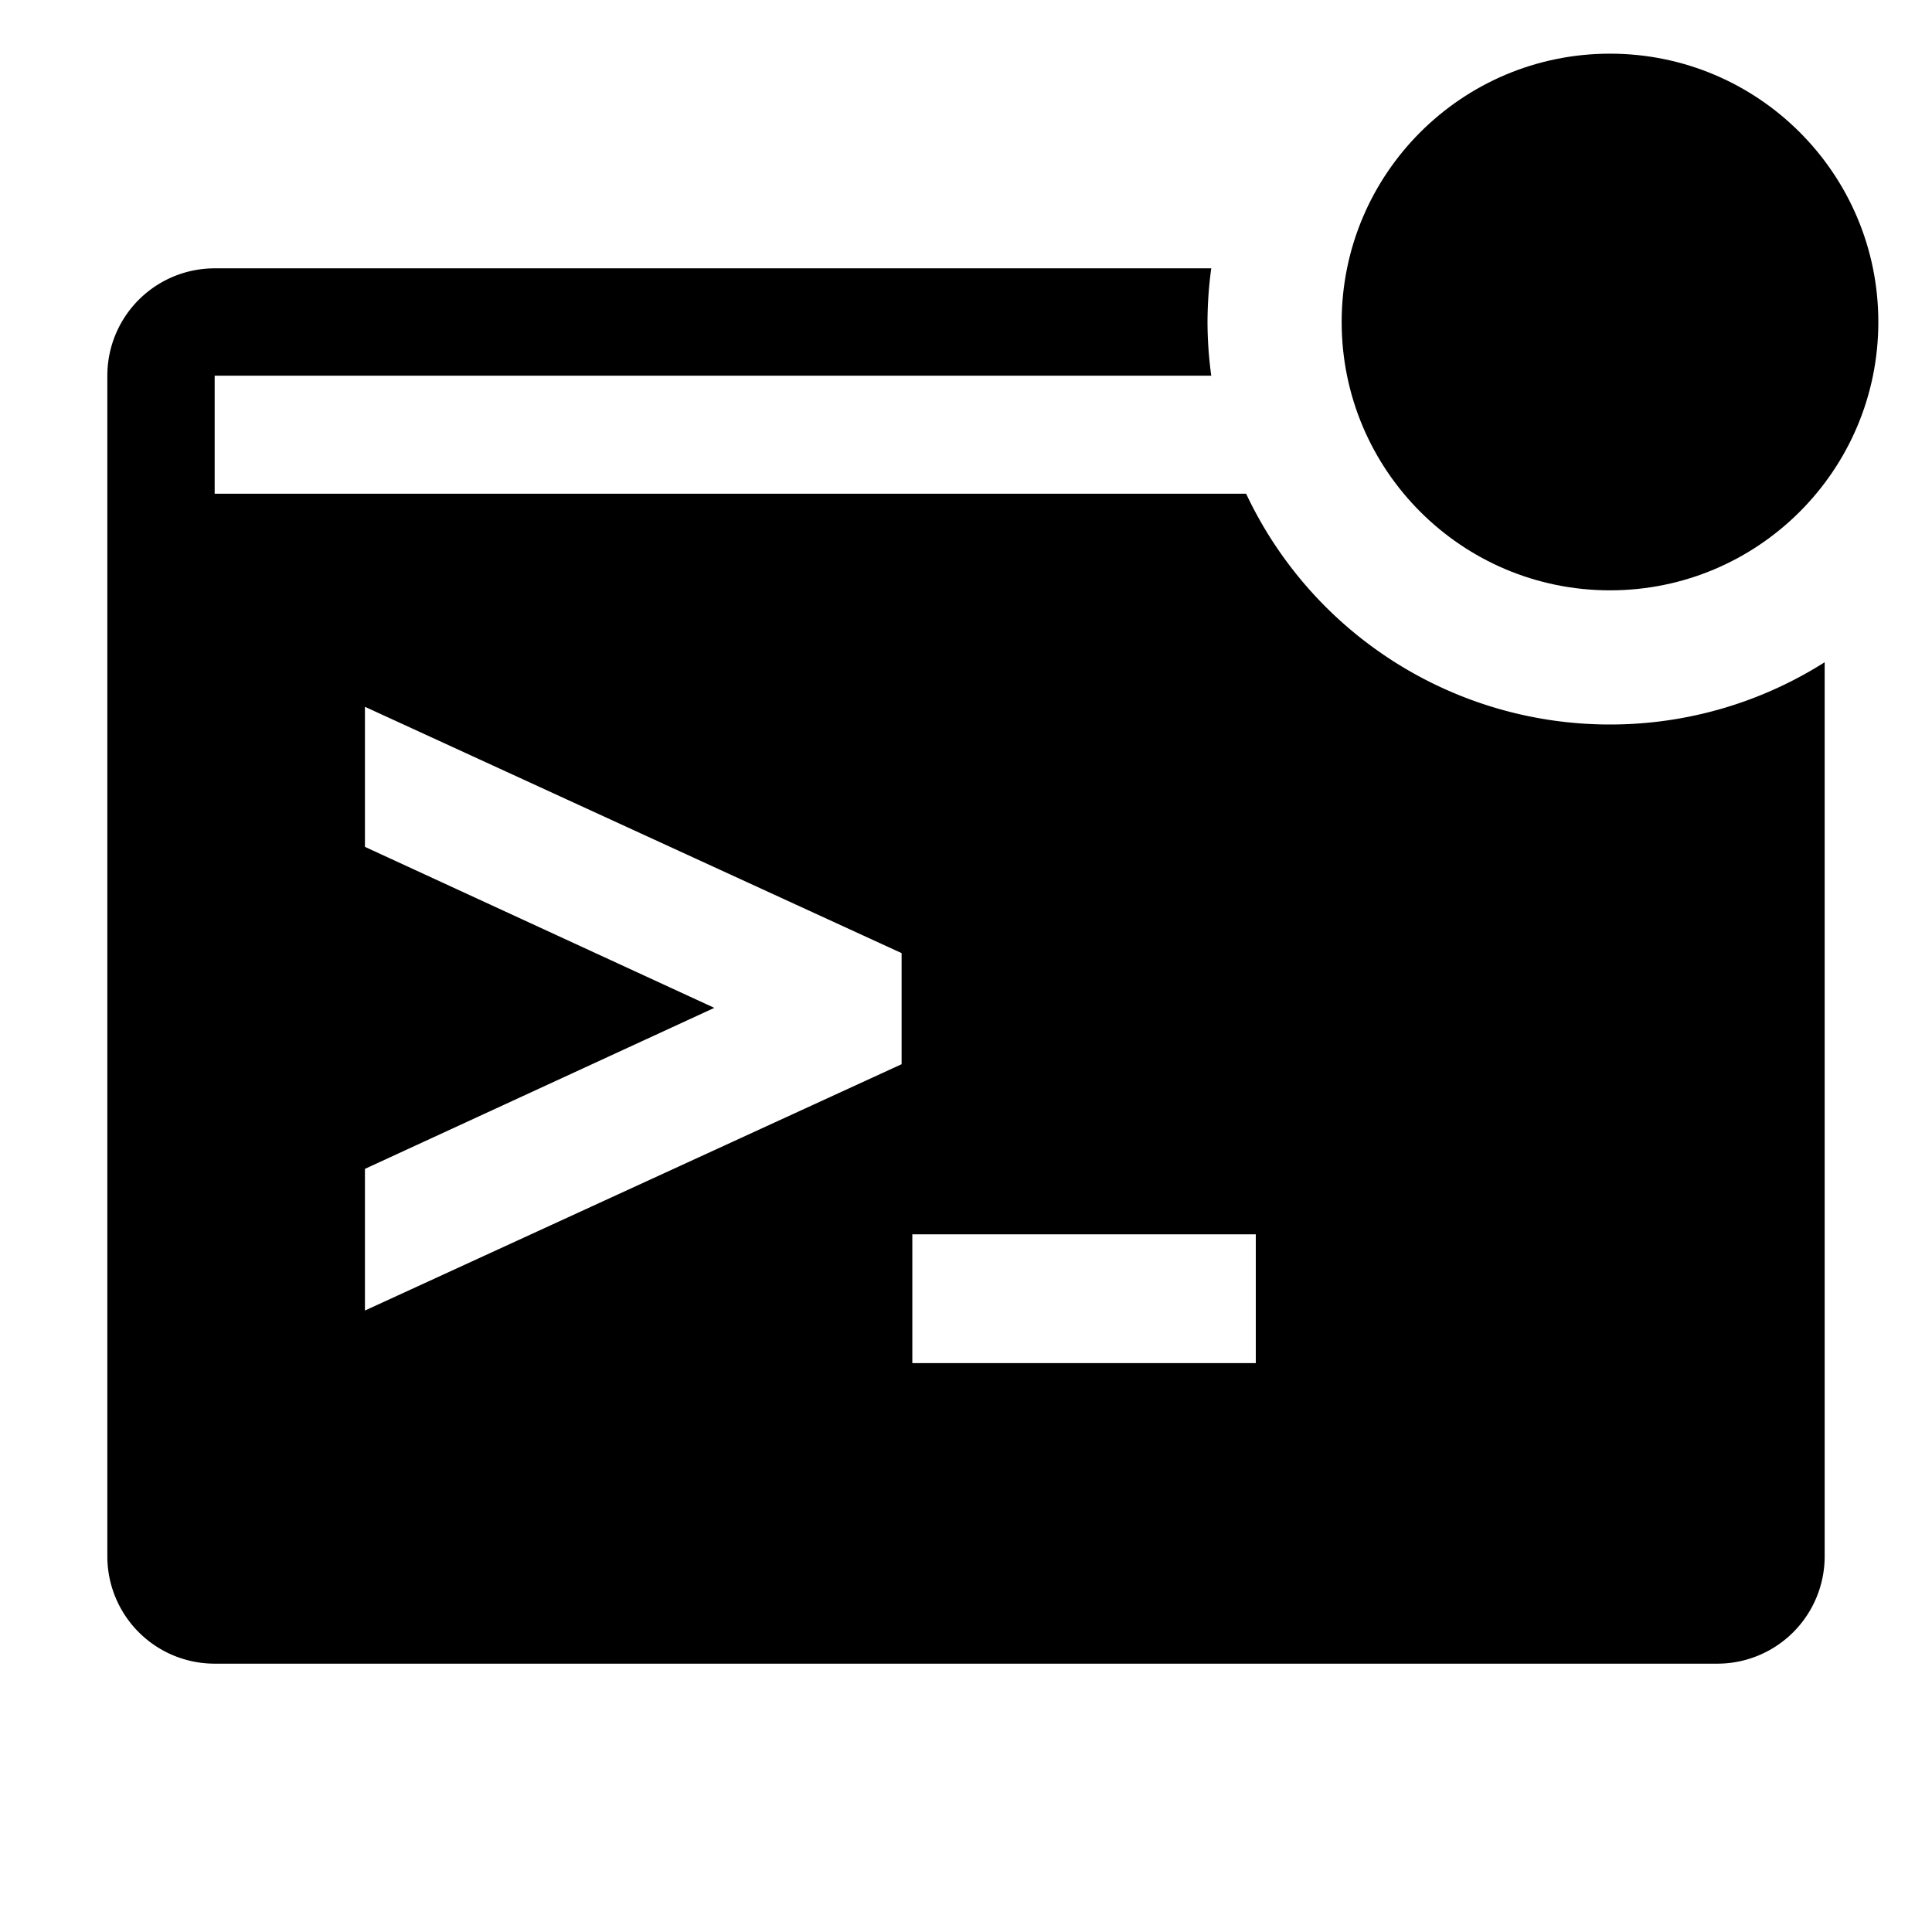 <?xml version="1.0" encoding="utf-8"?><!-- Uploaded to: SVG Repo, www.svgrepo.com, Generator: SVG Repo Mixer Tools -->
<svg fill="#000000" width="800px" height="800px" viewBox="0 0 36 36" version="1.1"  preserveAspectRatio="xMidYMid meet" xmlns="http://www.w3.org/2000/svg" xmlns:xlink="http://www.w3.org/1999/xlink">
    <title>terminal-solid-badged</title>
    <path d="M30,13.5a7.49,7.49,0,0,1-6.78-4.3H4V7H22.57a7.52,7.52,0,0,1-.07-1,7.52,7.52,0,0,1,.07-1H4A2,2,0,0,0,2,7V29a2,2,0,0,0,2,2H32a2,2,0,0,0,2-2V12.34A7.46,7.46,0,0,1,30,13.5ZM16.8,19.83l-10,4.59V21.78l6.51-3-6.51-3V13.17l10,4.59Zm6.6,5.57H17V23h6.4Z" class="clr-i-solid--badged clr-i-solid-path-1--badged"></path><circle cx="30" cy="6" r="5" class="clr-i-solid--badged clr-i-solid-path-2--badged clr-i-badge"></circle>
    <rect x="0" y="0" width="36" height="36" fill-opacity="0"/>
</svg>